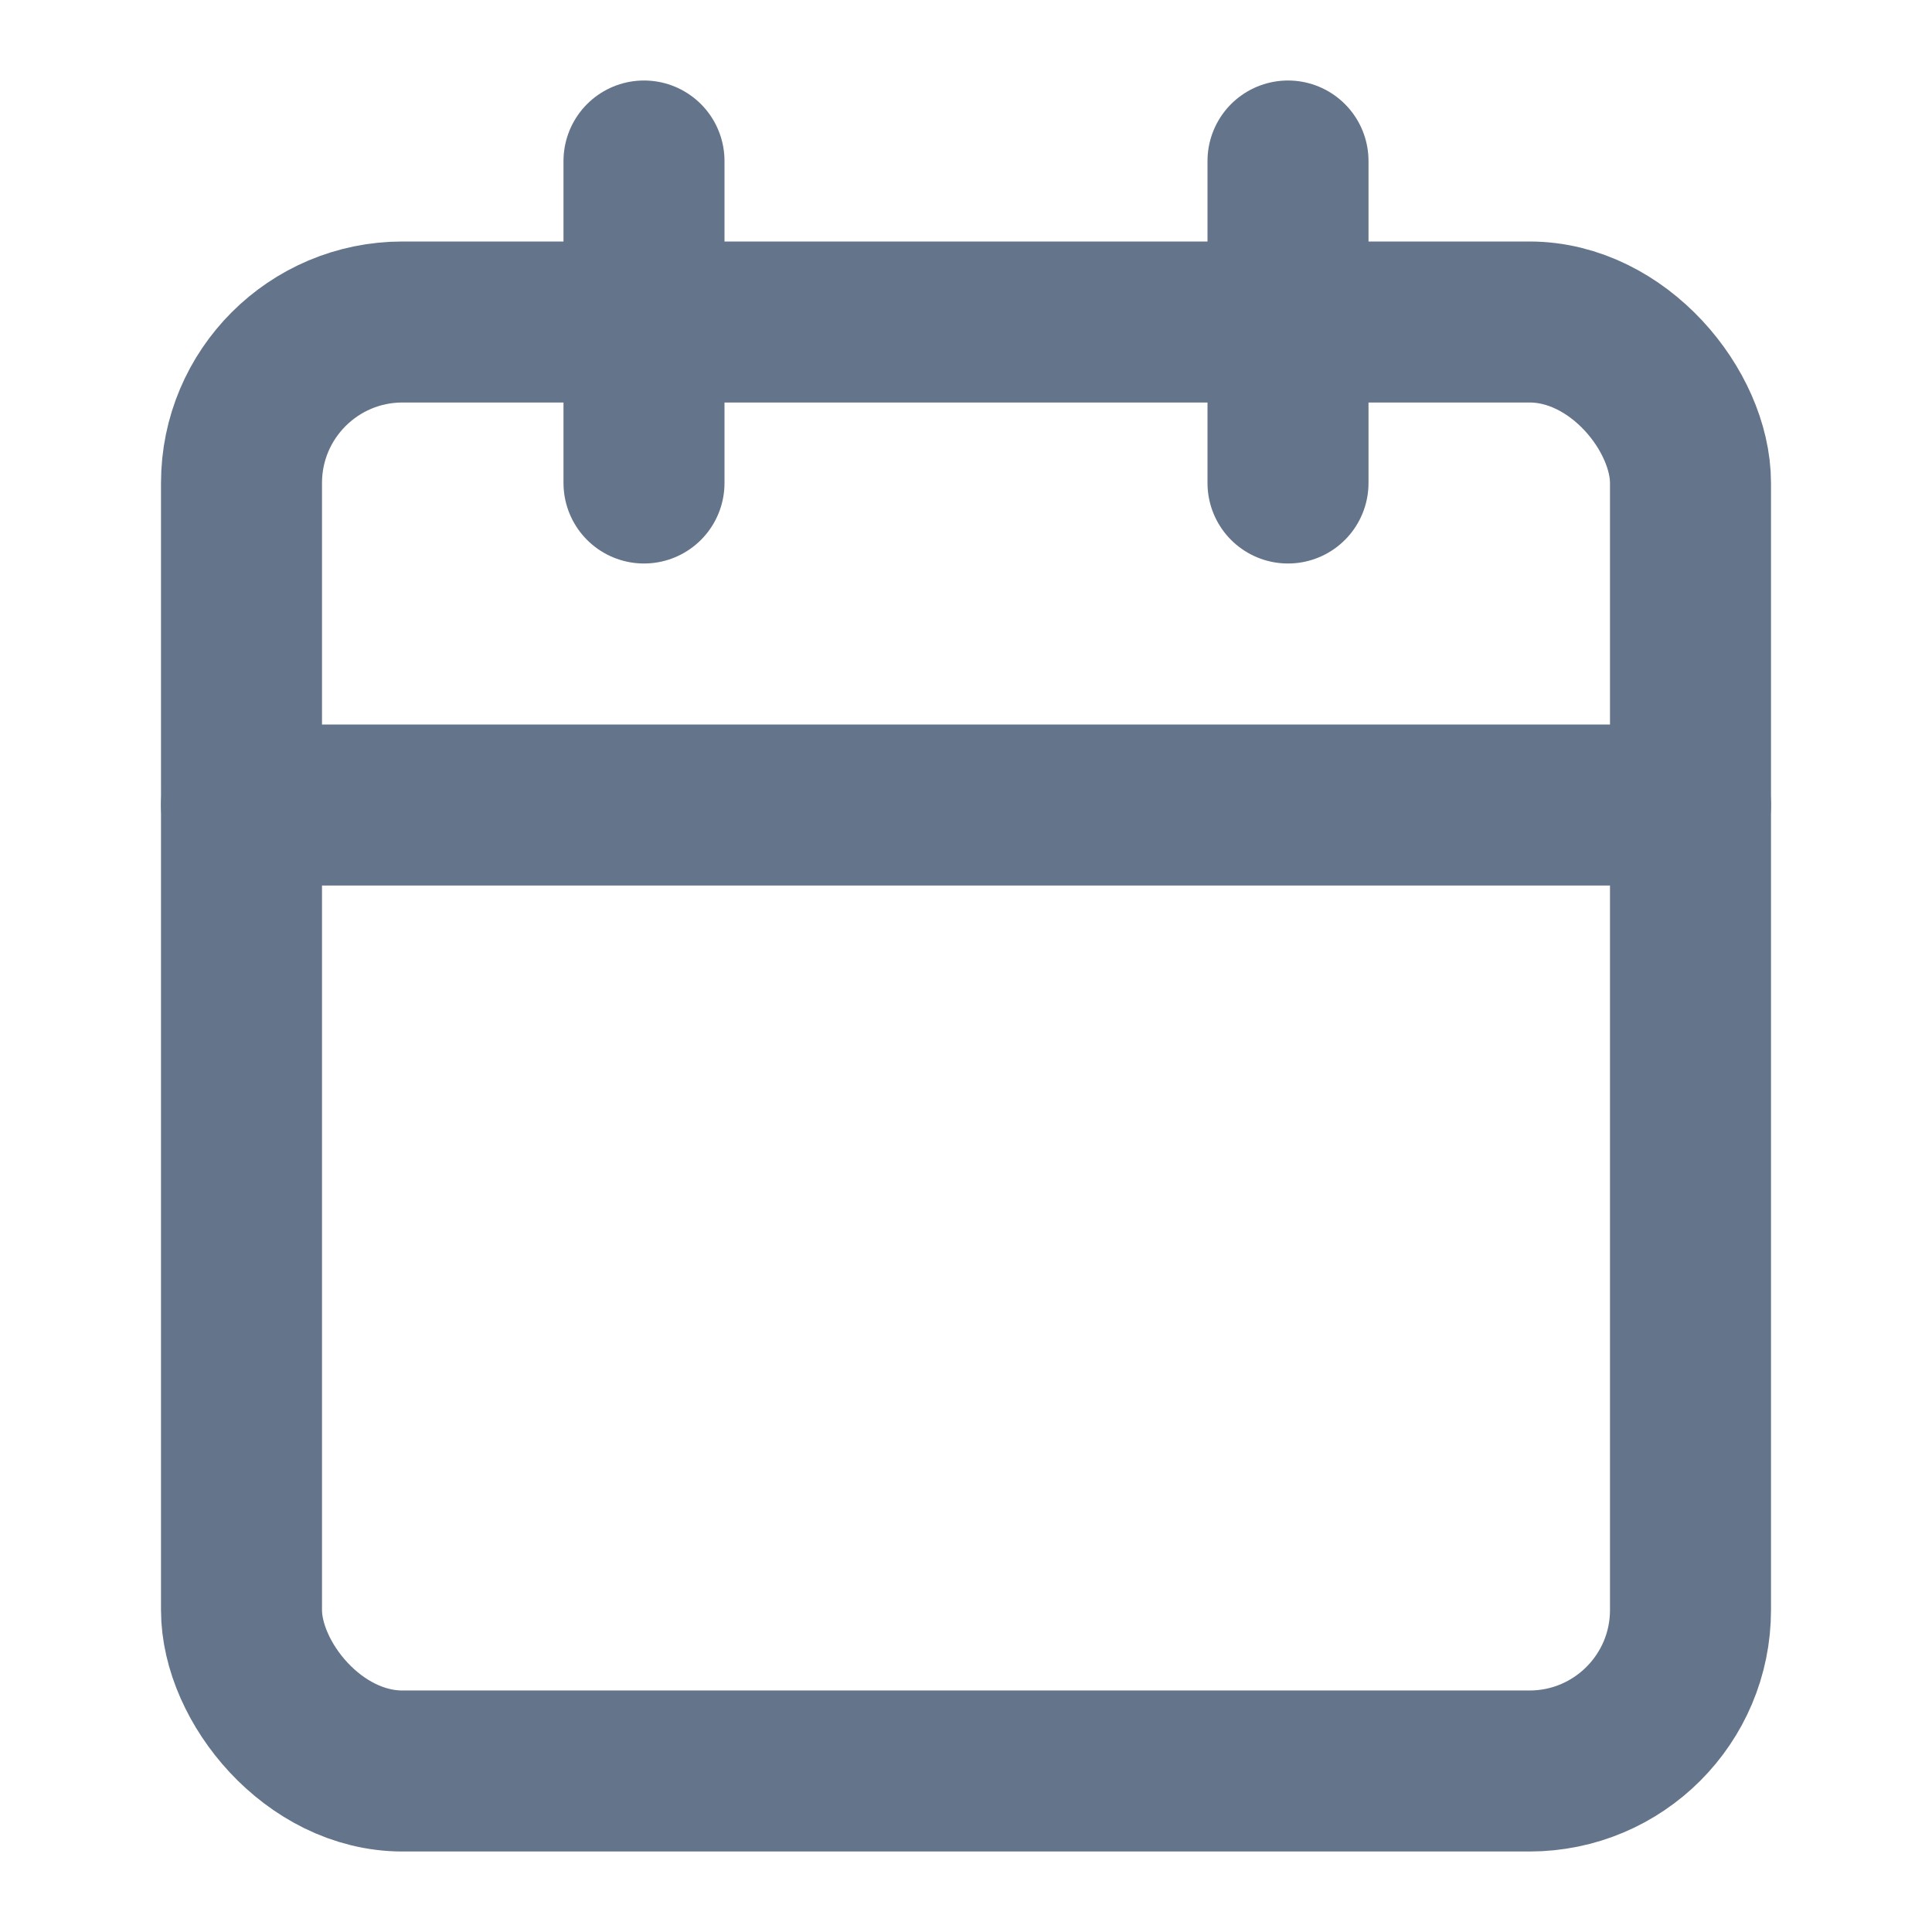 <svg xmlns="http://www.w3.org/2000/svg" width="24" height="24" viewBox="0 0 24 24" fill="none" stroke="#64748B" stroke-width="2" stroke-linecap="round" stroke-linejoin="round" class="lucide lucide-calendar-icon lucide-calendar"><path d="M8 2v4"/><path d="M16 2v4"/><rect width="18" height="18" x="3" y="4" rx="2"/><path d="M3 10h18"/></svg>